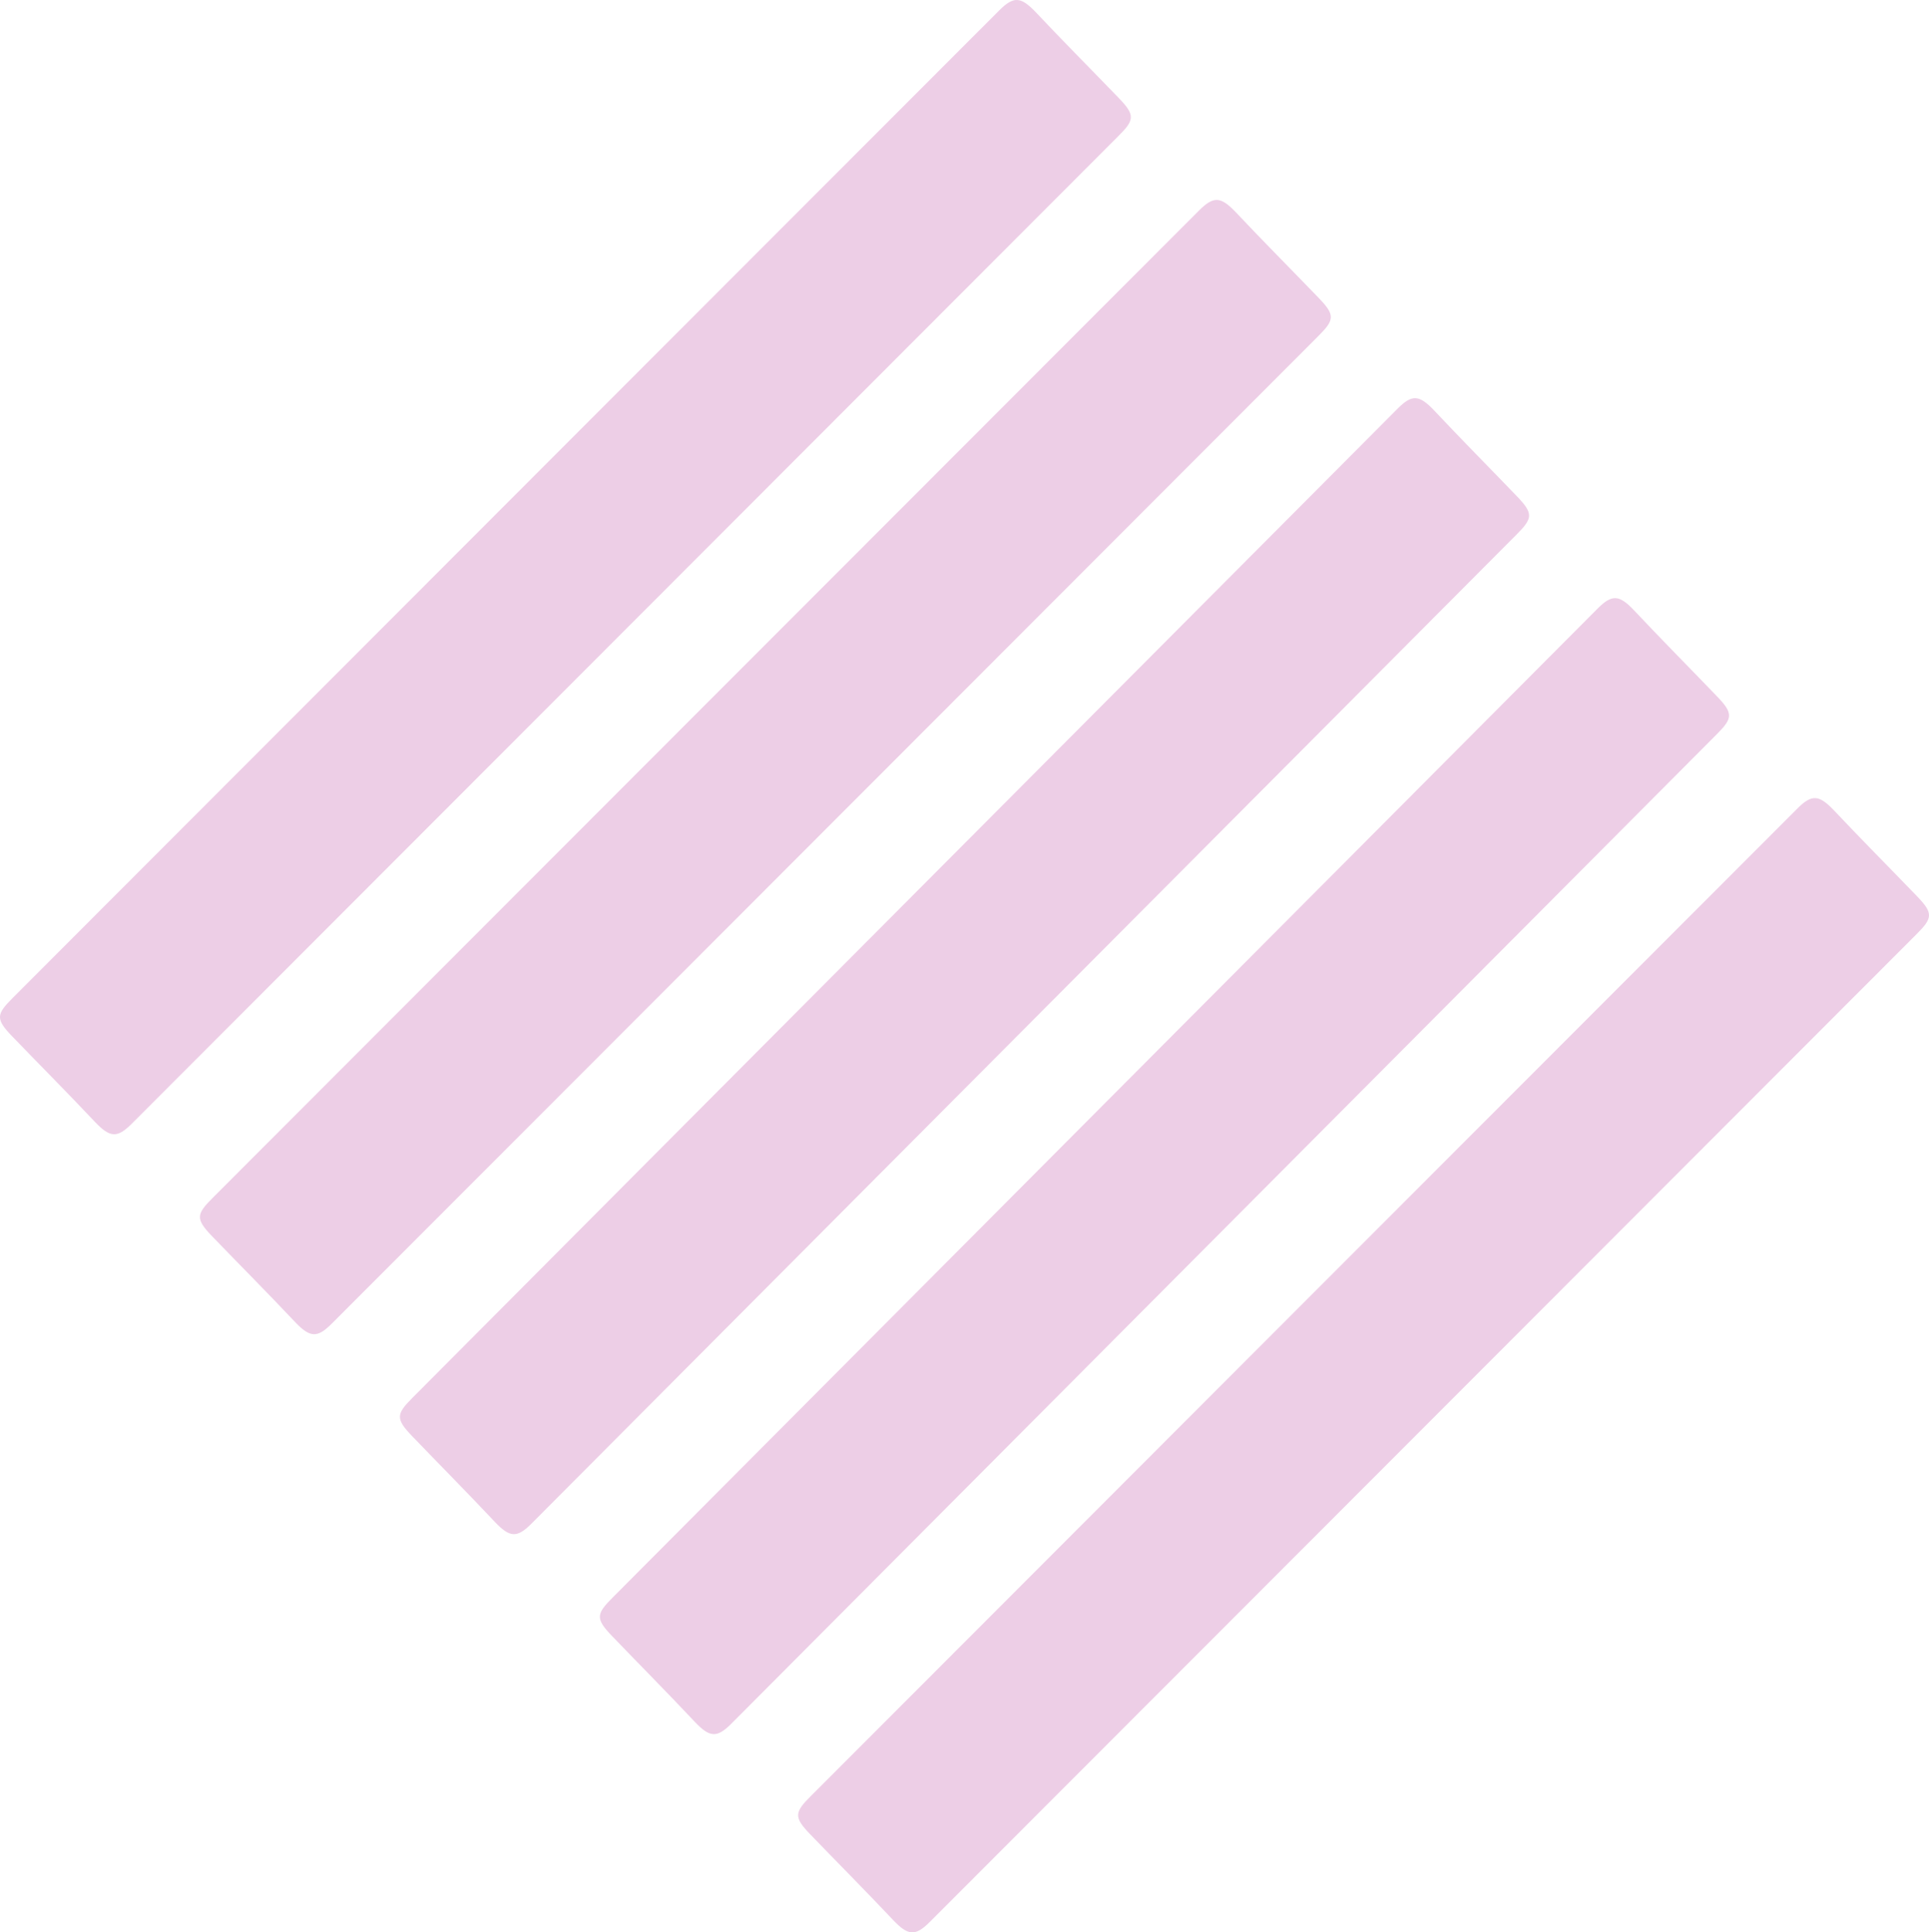 <svg width="1119" height="1121" viewBox="0 0 1119 1121" fill="none" xmlns="http://www.w3.org/2000/svg">
<g opacity="0.2">
<path d="M649.064 56.935C632.972 40.247 616.524 23.736 600.698 6.929C592.208 -1.932 588.037 -2.346 579.695 5.984C541.594 44.027 28.235 558.059 7.291 579.001C-2.175 588.423 -2.56 591.199 6.936 601.065C23.028 617.753 39.476 634.265 55.302 651.071C63.792 659.932 67.963 660.345 76.305 652.016C114.406 613.972 627.765 99.941 648.709 78.999C658.175 69.577 658.56 66.8 649.064 56.935Z" fill="#A50A82"/>
<path d="M765.064 172.935C748.972 156.247 732.524 139.736 716.698 122.929C708.208 114.068 704.037 113.654 695.695 121.984C657.594 160.027 144.235 674.059 123.291 695.001C113.825 704.423 113.44 707.199 122.936 717.065C139.028 733.753 155.476 750.265 171.302 767.071C179.792 775.932 183.963 776.345 192.305 768.016C230.406 729.972 743.765 215.941 764.709 194.999C774.175 185.577 774.56 182.8 765.064 172.935Z" fill="#A50A82"/>
<path d="M880.075 288.022C864.007 271.308 847.585 254.772 831.783 237.94C823.306 229.065 819.141 228.651 810.811 236.993C772.768 275.094 260.192 789.907 239.28 810.881C229.828 820.317 229.444 823.098 238.925 832.978C254.993 849.692 271.415 866.229 287.217 883.061C295.694 891.935 299.859 892.349 308.189 884.007C346.232 845.905 858.808 331.093 879.72 310.119C889.172 300.683 889.556 297.902 880.075 288.022Z" fill="#A50A82"/>
<path d="M996.075 404.022C980.007 387.308 963.585 370.772 947.783 353.94C939.306 345.065 935.141 344.651 926.811 352.993C888.768 391.094 376.192 905.907 355.28 926.881C345.828 936.317 345.444 939.098 354.925 948.978C370.993 965.692 387.415 982.229 403.217 999.061C411.694 1007.94 415.859 1008.35 424.189 1000.01C462.232 961.905 974.808 447.093 995.72 426.119C1005.17 416.683 1005.56 413.902 996.075 404.022Z" fill="#A50A82"/>
<path d="M1112.06 519.935C1095.97 503.247 1079.52 486.736 1063.7 469.929C1055.21 461.068 1051.04 460.654 1042.7 468.984C1004.59 507.027 491.235 1021.06 470.291 1042C460.825 1051.42 460.44 1054.2 469.936 1064.06C486.028 1080.75 502.476 1097.26 518.302 1114.07C526.792 1122.93 530.963 1123.35 539.305 1115.02C577.406 1076.97 1090.77 562.941 1111.71 541.999C1121.18 532.577 1121.56 529.8 1112.06 519.935Z" fill="#A50A82"/>
</g>
</svg>

